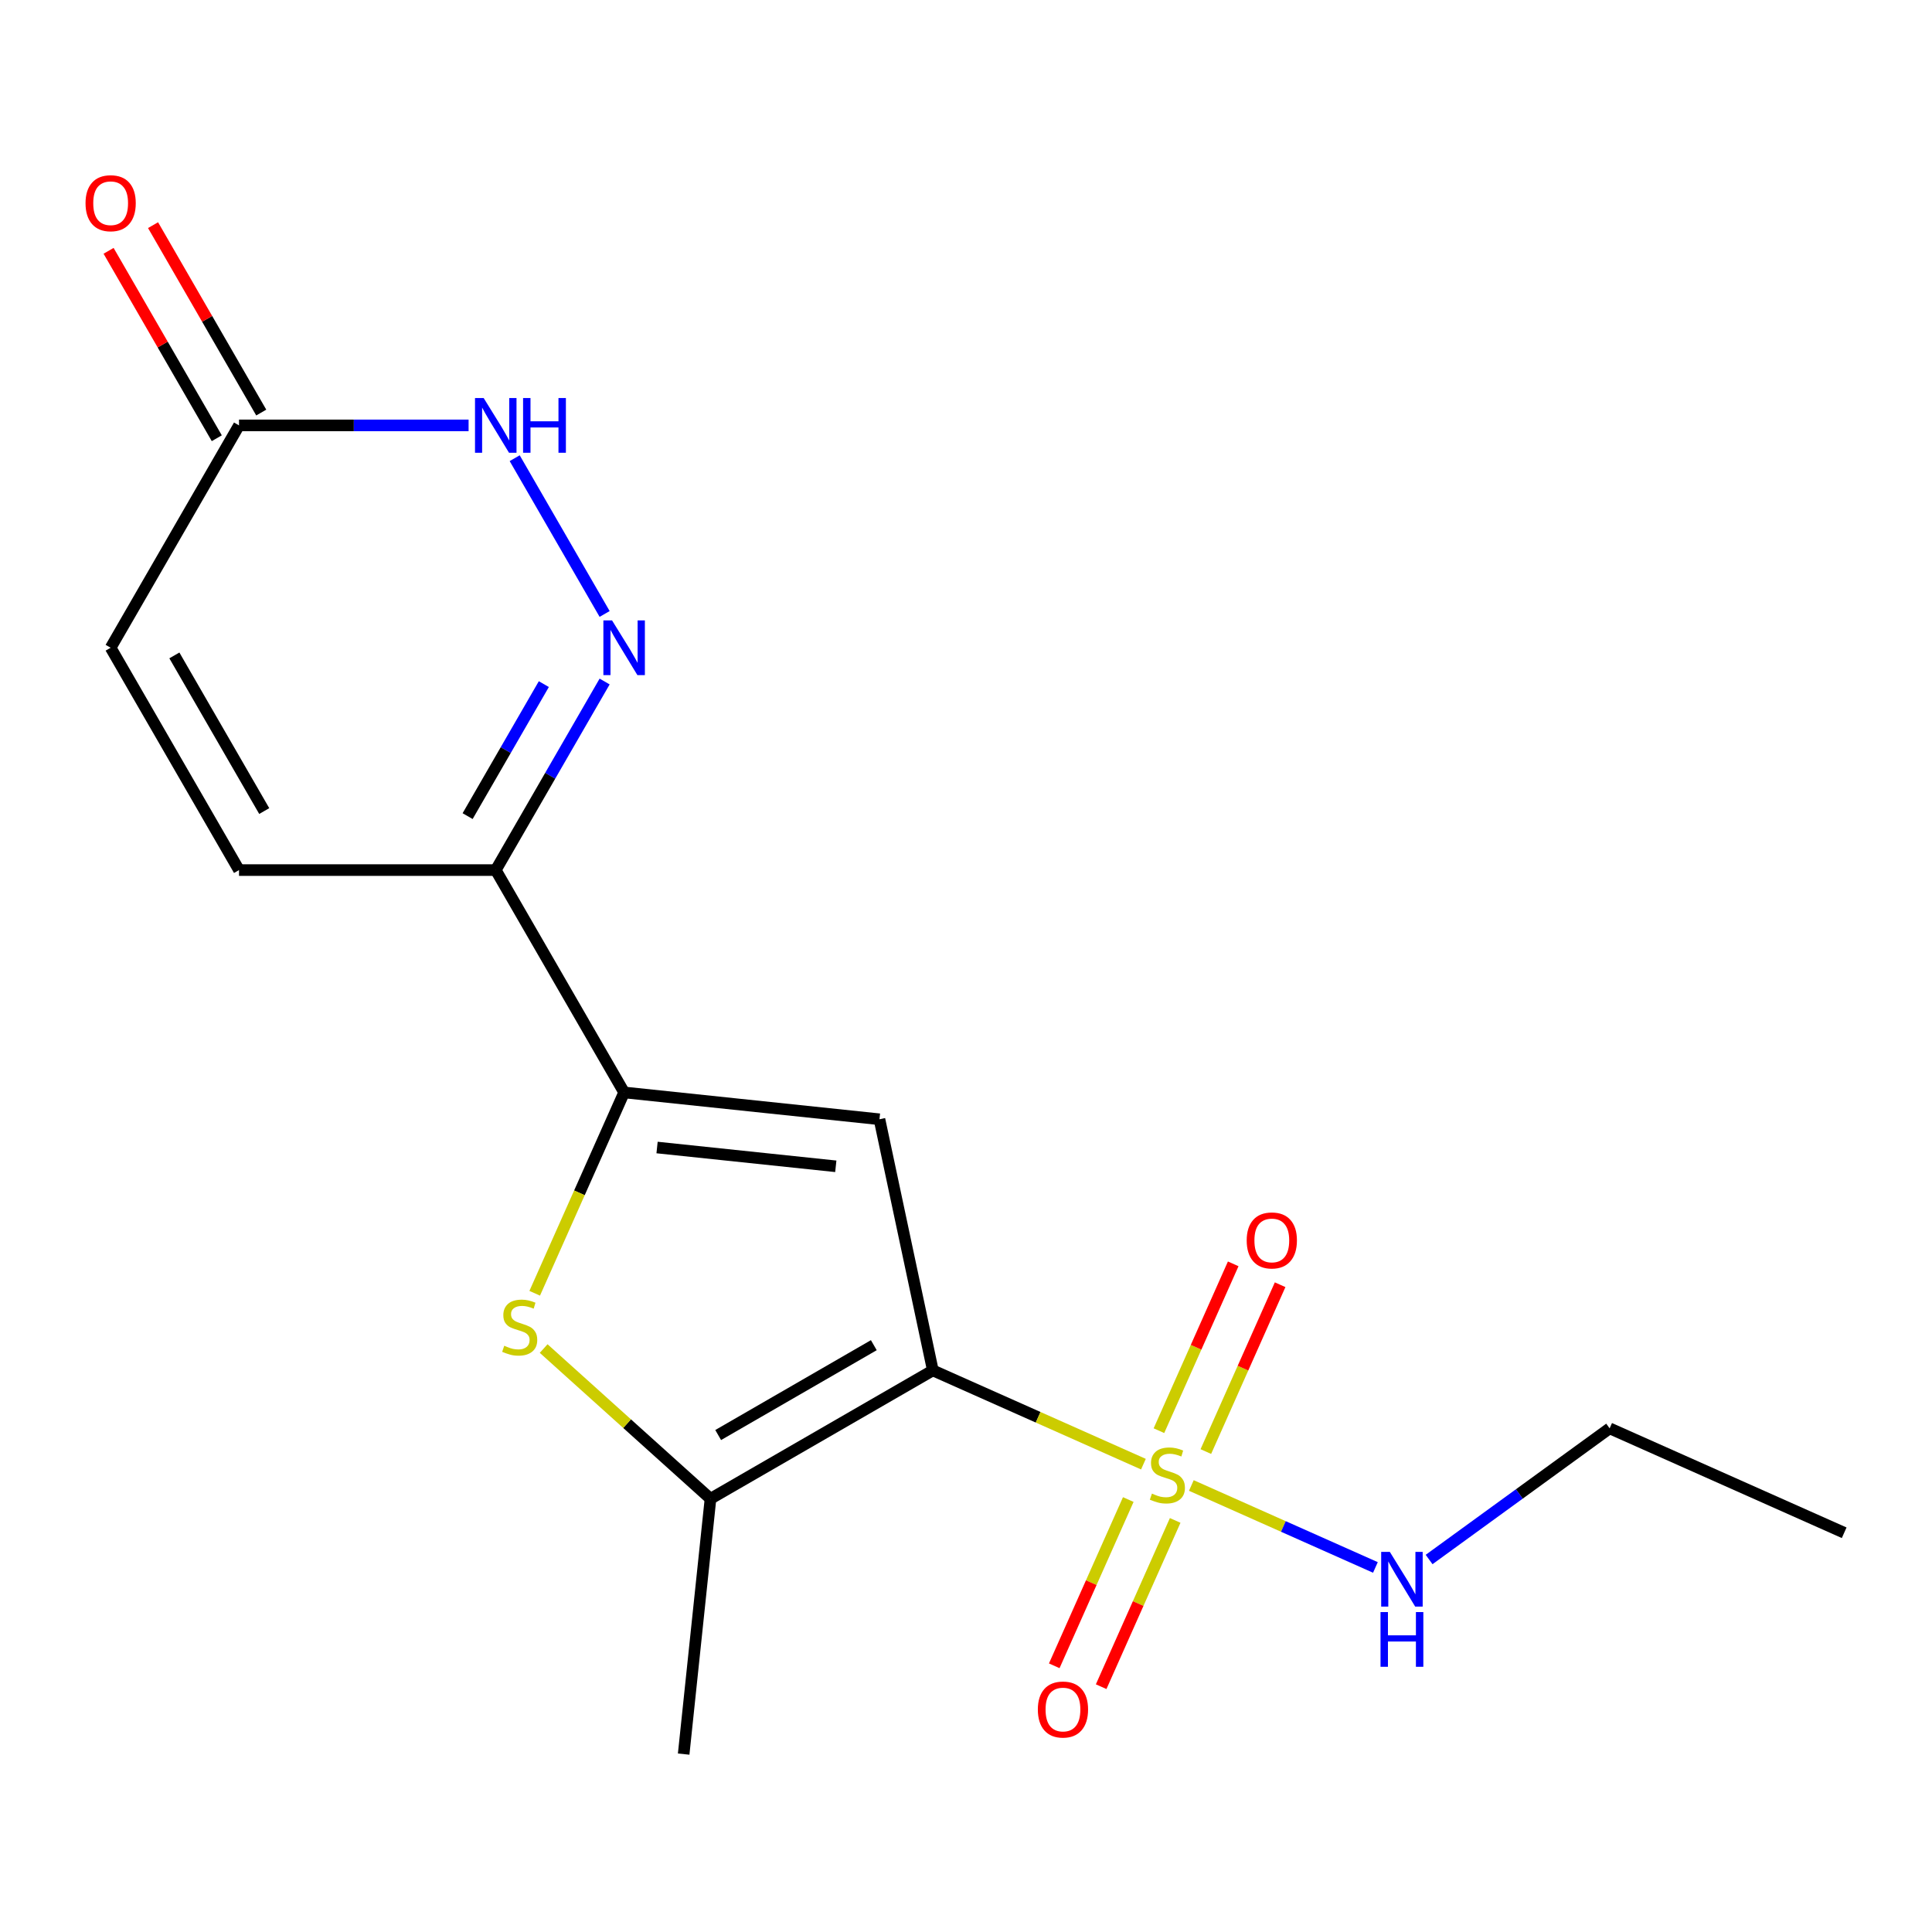 <?xml version='1.0' encoding='iso-8859-1'?>
<svg version='1.1' baseProfile='full'
              xmlns='http://www.w3.org/2000/svg'
                      xmlns:rdkit='http://www.rdkit.org/xml'
                      xmlns:xlink='http://www.w3.org/1999/xlink'
                  xml:space='preserve'
width='1000px' height='1000px' viewBox='0 0 1000 1000'>
<!-- END OF HEADER -->
<rect style='opacity:1.0;fill:#FFFFFF;stroke:none' width='1000' height='1000' x='0' y='0'> </rect>
<path class='bond-0' d='M 482.837,709.313 L 537.336,733.577' style='fill:none;fill-rule:evenodd;stroke:#000000;stroke-width:6px;stroke-linecap:butt;stroke-linejoin:miter;stroke-opacity:1' />
<path class='bond-0' d='M 537.336,733.577 L 591.835,757.842' style='fill:none;fill-rule:evenodd;stroke:#CCCC00;stroke-width:6px;stroke-linecap:butt;stroke-linejoin:miter;stroke-opacity:1' />
<path class='bond-1' d='M 482.837,709.313 L 455.208,579.328' style='fill:none;fill-rule:evenodd;stroke:#000000;stroke-width:6px;stroke-linecap:butt;stroke-linejoin:miter;stroke-opacity:1' />
<path class='bond-3' d='M 482.837,709.313 L 367.753,775.757' style='fill:none;fill-rule:evenodd;stroke:#000000;stroke-width:6px;stroke-linecap:butt;stroke-linejoin:miter;stroke-opacity:1' />
<path class='bond-3' d='M 452.286,696.263 L 371.726,742.773' style='fill:none;fill-rule:evenodd;stroke:#000000;stroke-width:6px;stroke-linecap:butt;stroke-linejoin:miter;stroke-opacity:1' />
<path class='bond-11' d='M 583.993,776.161 L 564.836,819.187' style='fill:none;fill-rule:evenodd;stroke:#CCCC00;stroke-width:6px;stroke-linecap:butt;stroke-linejoin:miter;stroke-opacity:1' />
<path class='bond-11' d='M 564.836,819.187 L 545.679,862.214' style='fill:none;fill-rule:evenodd;stroke:#FF0000;stroke-width:6px;stroke-linecap:butt;stroke-linejoin:miter;stroke-opacity:1' />
<path class='bond-11' d='M 608.273,786.971 L 589.116,829.997' style='fill:none;fill-rule:evenodd;stroke:#CCCC00;stroke-width:6px;stroke-linecap:butt;stroke-linejoin:miter;stroke-opacity:1' />
<path class='bond-11' d='M 589.116,829.997 L 569.959,873.024' style='fill:none;fill-rule:evenodd;stroke:#FF0000;stroke-width:6px;stroke-linecap:butt;stroke-linejoin:miter;stroke-opacity:1' />
<path class='bond-12' d='M 624.143,751.326 L 643.366,708.15' style='fill:none;fill-rule:evenodd;stroke:#CCCC00;stroke-width:6px;stroke-linecap:butt;stroke-linejoin:miter;stroke-opacity:1' />
<path class='bond-12' d='M 643.366,708.15 L 662.589,664.974' style='fill:none;fill-rule:evenodd;stroke:#FF0000;stroke-width:6px;stroke-linecap:butt;stroke-linejoin:miter;stroke-opacity:1' />
<path class='bond-12' d='M 599.863,740.516 L 619.086,697.34' style='fill:none;fill-rule:evenodd;stroke:#CCCC00;stroke-width:6px;stroke-linecap:butt;stroke-linejoin:miter;stroke-opacity:1' />
<path class='bond-12' d='M 619.086,697.34 L 638.309,654.164' style='fill:none;fill-rule:evenodd;stroke:#FF0000;stroke-width:6px;stroke-linecap:butt;stroke-linejoin:miter;stroke-opacity:1' />
<path class='bond-13' d='M 616.639,768.885 L 664.277,790.095' style='fill:none;fill-rule:evenodd;stroke:#CCCC00;stroke-width:6px;stroke-linecap:butt;stroke-linejoin:miter;stroke-opacity:1' />
<path class='bond-13' d='M 664.277,790.095 L 711.914,811.304' style='fill:none;fill-rule:evenodd;stroke:#0000FF;stroke-width:6px;stroke-linecap:butt;stroke-linejoin:miter;stroke-opacity:1' />
<path class='bond-2' d='M 455.208,579.328 L 323.048,565.438' style='fill:none;fill-rule:evenodd;stroke:#000000;stroke-width:6px;stroke-linecap:butt;stroke-linejoin:miter;stroke-opacity:1' />
<path class='bond-2' d='M 432.606,603.677 L 340.094,593.953' style='fill:none;fill-rule:evenodd;stroke:#000000;stroke-width:6px;stroke-linecap:butt;stroke-linejoin:miter;stroke-opacity:1' />
<path class='bond-6' d='M 323.048,565.438 L 256.604,450.353' style='fill:none;fill-rule:evenodd;stroke:#000000;stroke-width:6px;stroke-linecap:butt;stroke-linejoin:miter;stroke-opacity:1' />
<path class='bond-18' d='M 323.048,565.438 L 299.905,617.416' style='fill:none;fill-rule:evenodd;stroke:#000000;stroke-width:6px;stroke-linecap:butt;stroke-linejoin:miter;stroke-opacity:1' />
<path class='bond-18' d='M 299.905,617.416 L 276.763,669.395' style='fill:none;fill-rule:evenodd;stroke:#CCCC00;stroke-width:6px;stroke-linecap:butt;stroke-linejoin:miter;stroke-opacity:1' />
<path class='bond-4' d='M 367.753,775.757 L 324.576,736.881' style='fill:none;fill-rule:evenodd;stroke:#000000;stroke-width:6px;stroke-linecap:butt;stroke-linejoin:miter;stroke-opacity:1' />
<path class='bond-4' d='M 324.576,736.881 L 281.399,698.004' style='fill:none;fill-rule:evenodd;stroke:#CCCC00;stroke-width:6px;stroke-linecap:butt;stroke-linejoin:miter;stroke-opacity:1' />
<path class='bond-15' d='M 367.753,775.757 L 353.862,907.918' style='fill:none;fill-rule:evenodd;stroke:#000000;stroke-width:6px;stroke-linecap:butt;stroke-linejoin:miter;stroke-opacity:1' />
<path class='bond-5' d='M 312.954,352.75 L 284.779,401.552' style='fill:none;fill-rule:evenodd;stroke:#0000FF;stroke-width:6px;stroke-linecap:butt;stroke-linejoin:miter;stroke-opacity:1' />
<path class='bond-5' d='M 284.779,401.552 L 256.604,450.353' style='fill:none;fill-rule:evenodd;stroke:#000000;stroke-width:6px;stroke-linecap:butt;stroke-linejoin:miter;stroke-opacity:1' />
<path class='bond-5' d='M 281.485,354.102 L 261.762,388.263' style='fill:none;fill-rule:evenodd;stroke:#0000FF;stroke-width:6px;stroke-linecap:butt;stroke-linejoin:miter;stroke-opacity:1' />
<path class='bond-5' d='M 261.762,388.263 L 242.039,422.424' style='fill:none;fill-rule:evenodd;stroke:#000000;stroke-width:6px;stroke-linecap:butt;stroke-linejoin:miter;stroke-opacity:1' />
<path class='bond-7' d='M 312.954,317.786 L 266.405,237.161' style='fill:none;fill-rule:evenodd;stroke:#0000FF;stroke-width:6px;stroke-linecap:butt;stroke-linejoin:miter;stroke-opacity:1' />
<path class='bond-9' d='M 256.604,450.353 L 123.715,450.353' style='fill:none;fill-rule:evenodd;stroke:#000000;stroke-width:6px;stroke-linecap:butt;stroke-linejoin:miter;stroke-opacity:1' />
<path class='bond-19' d='M 242.541,220.183 L 183.128,220.183' style='fill:none;fill-rule:evenodd;stroke:#0000FF;stroke-width:6px;stroke-linecap:butt;stroke-linejoin:miter;stroke-opacity:1' />
<path class='bond-19' d='M 183.128,220.183 L 123.715,220.183' style='fill:none;fill-rule:evenodd;stroke:#000000;stroke-width:6px;stroke-linecap:butt;stroke-linejoin:miter;stroke-opacity:1' />
<path class='bond-8' d='M 123.715,220.183 L 57.271,335.268' style='fill:none;fill-rule:evenodd;stroke:#000000;stroke-width:6px;stroke-linecap:butt;stroke-linejoin:miter;stroke-opacity:1' />
<path class='bond-14' d='M 135.223,213.539 L 107.221,165.037' style='fill:none;fill-rule:evenodd;stroke:#000000;stroke-width:6px;stroke-linecap:butt;stroke-linejoin:miter;stroke-opacity:1' />
<path class='bond-14' d='M 107.221,165.037 L 79.219,116.536' style='fill:none;fill-rule:evenodd;stroke:#FF0000;stroke-width:6px;stroke-linecap:butt;stroke-linejoin:miter;stroke-opacity:1' />
<path class='bond-14' d='M 112.207,226.828 L 84.204,178.326' style='fill:none;fill-rule:evenodd;stroke:#000000;stroke-width:6px;stroke-linecap:butt;stroke-linejoin:miter;stroke-opacity:1' />
<path class='bond-14' d='M 84.204,178.326 L 56.202,129.825' style='fill:none;fill-rule:evenodd;stroke:#FF0000;stroke-width:6px;stroke-linecap:butt;stroke-linejoin:miter;stroke-opacity:1' />
<path class='bond-10' d='M 123.715,450.353 L 57.271,335.268' style='fill:none;fill-rule:evenodd;stroke:#000000;stroke-width:6px;stroke-linecap:butt;stroke-linejoin:miter;stroke-opacity:1' />
<path class='bond-10' d='M 136.765,419.801 L 90.254,339.242' style='fill:none;fill-rule:evenodd;stroke:#000000;stroke-width:6px;stroke-linecap:butt;stroke-linejoin:miter;stroke-opacity:1' />
<path class='bond-16' d='M 739.699,807.197 L 786.422,773.251' style='fill:none;fill-rule:evenodd;stroke:#0000FF;stroke-width:6px;stroke-linecap:butt;stroke-linejoin:miter;stroke-opacity:1' />
<path class='bond-16' d='M 786.422,773.251 L 833.146,739.304' style='fill:none;fill-rule:evenodd;stroke:#000000;stroke-width:6px;stroke-linecap:butt;stroke-linejoin:miter;stroke-opacity:1' />
<path class='bond-17' d='M 833.146,739.304 L 954.545,793.355' style='fill:none;fill-rule:evenodd;stroke:#000000;stroke-width:6px;stroke-linecap:butt;stroke-linejoin:miter;stroke-opacity:1' />
<path  class='atom-1' d='M 596.237 773.083
Q 596.557 773.203, 597.877 773.763
Q 599.197 774.323, 600.637 774.683
Q 602.117 775.003, 603.557 775.003
Q 606.237 775.003, 607.797 773.723
Q 609.357 772.403, 609.357 770.123
Q 609.357 768.563, 608.557 767.603
Q 607.797 766.643, 606.597 766.123
Q 605.397 765.603, 603.397 765.003
Q 600.877 764.243, 599.357 763.523
Q 597.877 762.803, 596.797 761.283
Q 595.757 759.763, 595.757 757.203
Q 595.757 753.643, 598.157 751.443
Q 600.597 749.243, 605.397 749.243
Q 608.677 749.243, 612.397 750.803
L 611.477 753.883
Q 608.077 752.483, 605.517 752.483
Q 602.757 752.483, 601.237 753.643
Q 599.717 754.763, 599.757 756.723
Q 599.757 758.243, 600.517 759.163
Q 601.317 760.083, 602.437 760.603
Q 603.597 761.123, 605.517 761.723
Q 608.077 762.523, 609.597 763.323
Q 611.117 764.123, 612.197 765.763
Q 613.317 767.363, 613.317 770.123
Q 613.317 774.043, 610.677 776.163
Q 608.077 778.243, 603.717 778.243
Q 601.197 778.243, 599.277 777.683
Q 597.397 777.163, 595.157 776.243
L 596.237 773.083
' fill='#CCCC00'/>
<path  class='atom-5' d='M 260.997 696.557
Q 261.317 696.677, 262.637 697.237
Q 263.957 697.797, 265.397 698.157
Q 266.877 698.477, 268.317 698.477
Q 270.997 698.477, 272.557 697.197
Q 274.117 695.877, 274.117 693.597
Q 274.117 692.037, 273.317 691.077
Q 272.557 690.117, 271.357 689.597
Q 270.157 689.077, 268.157 688.477
Q 265.637 687.717, 264.117 686.997
Q 262.637 686.277, 261.557 684.757
Q 260.517 683.237, 260.517 680.677
Q 260.517 677.117, 262.917 674.917
Q 265.357 672.717, 270.157 672.717
Q 273.437 672.717, 277.157 674.277
L 276.237 677.357
Q 272.837 675.957, 270.277 675.957
Q 267.517 675.957, 265.997 677.117
Q 264.477 678.237, 264.517 680.197
Q 264.517 681.717, 265.277 682.637
Q 266.077 683.557, 267.197 684.077
Q 268.357 684.597, 270.277 685.197
Q 272.837 685.997, 274.357 686.797
Q 275.877 687.597, 276.957 689.237
Q 278.077 690.837, 278.077 693.597
Q 278.077 697.517, 275.437 699.637
Q 272.837 701.717, 268.477 701.717
Q 265.957 701.717, 264.037 701.157
Q 262.157 700.637, 259.917 699.717
L 260.997 696.557
' fill='#CCCC00'/>
<path  class='atom-6' d='M 316.788 321.108
L 326.068 336.108
Q 326.988 337.588, 328.468 340.268
Q 329.948 342.948, 330.028 343.108
L 330.028 321.108
L 333.788 321.108
L 333.788 349.428
L 329.908 349.428
L 319.948 333.028
Q 318.788 331.108, 317.548 328.908
Q 316.348 326.708, 315.988 326.028
L 315.988 349.428
L 312.308 349.428
L 312.308 321.108
L 316.788 321.108
' fill='#0000FF'/>
<path  class='atom-8' d='M 250.344 206.023
L 259.624 221.023
Q 260.544 222.503, 262.024 225.183
Q 263.504 227.863, 263.584 228.023
L 263.584 206.023
L 267.344 206.023
L 267.344 234.343
L 263.464 234.343
L 253.504 217.943
Q 252.344 216.023, 251.104 213.823
Q 249.904 211.623, 249.544 210.943
L 249.544 234.343
L 245.864 234.343
L 245.864 206.023
L 250.344 206.023
' fill='#0000FF'/>
<path  class='atom-8' d='M 270.744 206.023
L 274.584 206.023
L 274.584 218.063
L 289.064 218.063
L 289.064 206.023
L 292.904 206.023
L 292.904 234.343
L 289.064 234.343
L 289.064 221.263
L 274.584 221.263
L 274.584 234.343
L 270.744 234.343
L 270.744 206.023
' fill='#0000FF'/>
<path  class='atom-12' d='M 537.186 884.843
Q 537.186 878.043, 540.546 874.243
Q 543.906 870.443, 550.186 870.443
Q 556.466 870.443, 559.826 874.243
Q 563.186 878.043, 563.186 884.843
Q 563.186 891.723, 559.786 895.643
Q 556.386 899.523, 550.186 899.523
Q 543.946 899.523, 540.546 895.643
Q 537.186 891.763, 537.186 884.843
M 550.186 896.323
Q 554.506 896.323, 556.826 893.443
Q 559.186 890.523, 559.186 884.843
Q 559.186 879.283, 556.826 876.483
Q 554.506 873.643, 550.186 873.643
Q 545.866 873.643, 543.506 876.443
Q 541.186 879.243, 541.186 884.843
Q 541.186 890.563, 543.506 893.443
Q 545.866 896.323, 550.186 896.323
' fill='#FF0000'/>
<path  class='atom-13' d='M 645.288 642.044
Q 645.288 635.244, 648.648 631.444
Q 652.008 627.644, 658.288 627.644
Q 664.568 627.644, 667.928 631.444
Q 671.288 635.244, 671.288 642.044
Q 671.288 648.924, 667.888 652.844
Q 664.488 656.724, 658.288 656.724
Q 652.048 656.724, 648.648 652.844
Q 645.288 648.964, 645.288 642.044
M 658.288 653.524
Q 662.608 653.524, 664.928 650.644
Q 667.288 647.724, 667.288 642.044
Q 667.288 636.484, 664.928 633.684
Q 662.608 630.844, 658.288 630.844
Q 653.968 630.844, 651.608 633.644
Q 649.288 636.444, 649.288 642.044
Q 649.288 647.764, 651.608 650.644
Q 653.968 653.524, 658.288 653.524
' fill='#FF0000'/>
<path  class='atom-14' d='M 719.377 803.254
L 728.657 818.254
Q 729.577 819.734, 731.057 822.414
Q 732.537 825.094, 732.617 825.254
L 732.617 803.254
L 736.377 803.254
L 736.377 831.574
L 732.497 831.574
L 722.537 815.174
Q 721.377 813.254, 720.137 811.054
Q 718.937 808.854, 718.577 808.174
L 718.577 831.574
L 714.897 831.574
L 714.897 803.254
L 719.377 803.254
' fill='#0000FF'/>
<path  class='atom-14' d='M 714.557 834.406
L 718.397 834.406
L 718.397 846.446
L 732.877 846.446
L 732.877 834.406
L 736.717 834.406
L 736.717 862.726
L 732.877 862.726
L 732.877 849.646
L 718.397 849.646
L 718.397 862.726
L 714.557 862.726
L 714.557 834.406
' fill='#0000FF'/>
<path  class='atom-15' d='M 44.271 105.178
Q 44.271 98.378, 47.631 94.578
Q 50.991 90.778, 57.271 90.778
Q 63.551 90.778, 66.911 94.578
Q 70.271 98.378, 70.271 105.178
Q 70.271 112.058, 66.871 115.978
Q 63.471 119.858, 57.271 119.858
Q 51.031 119.858, 47.631 115.978
Q 44.271 112.098, 44.271 105.178
M 57.271 116.658
Q 61.591 116.658, 63.911 113.778
Q 66.271 110.858, 66.271 105.178
Q 66.271 99.618, 63.911 96.818
Q 61.591 93.978, 57.271 93.978
Q 52.951 93.978, 50.591 96.778
Q 48.271 99.578, 48.271 105.178
Q 48.271 110.898, 50.591 113.778
Q 52.951 116.658, 57.271 116.658
' fill='#FF0000'/>
</svg>
